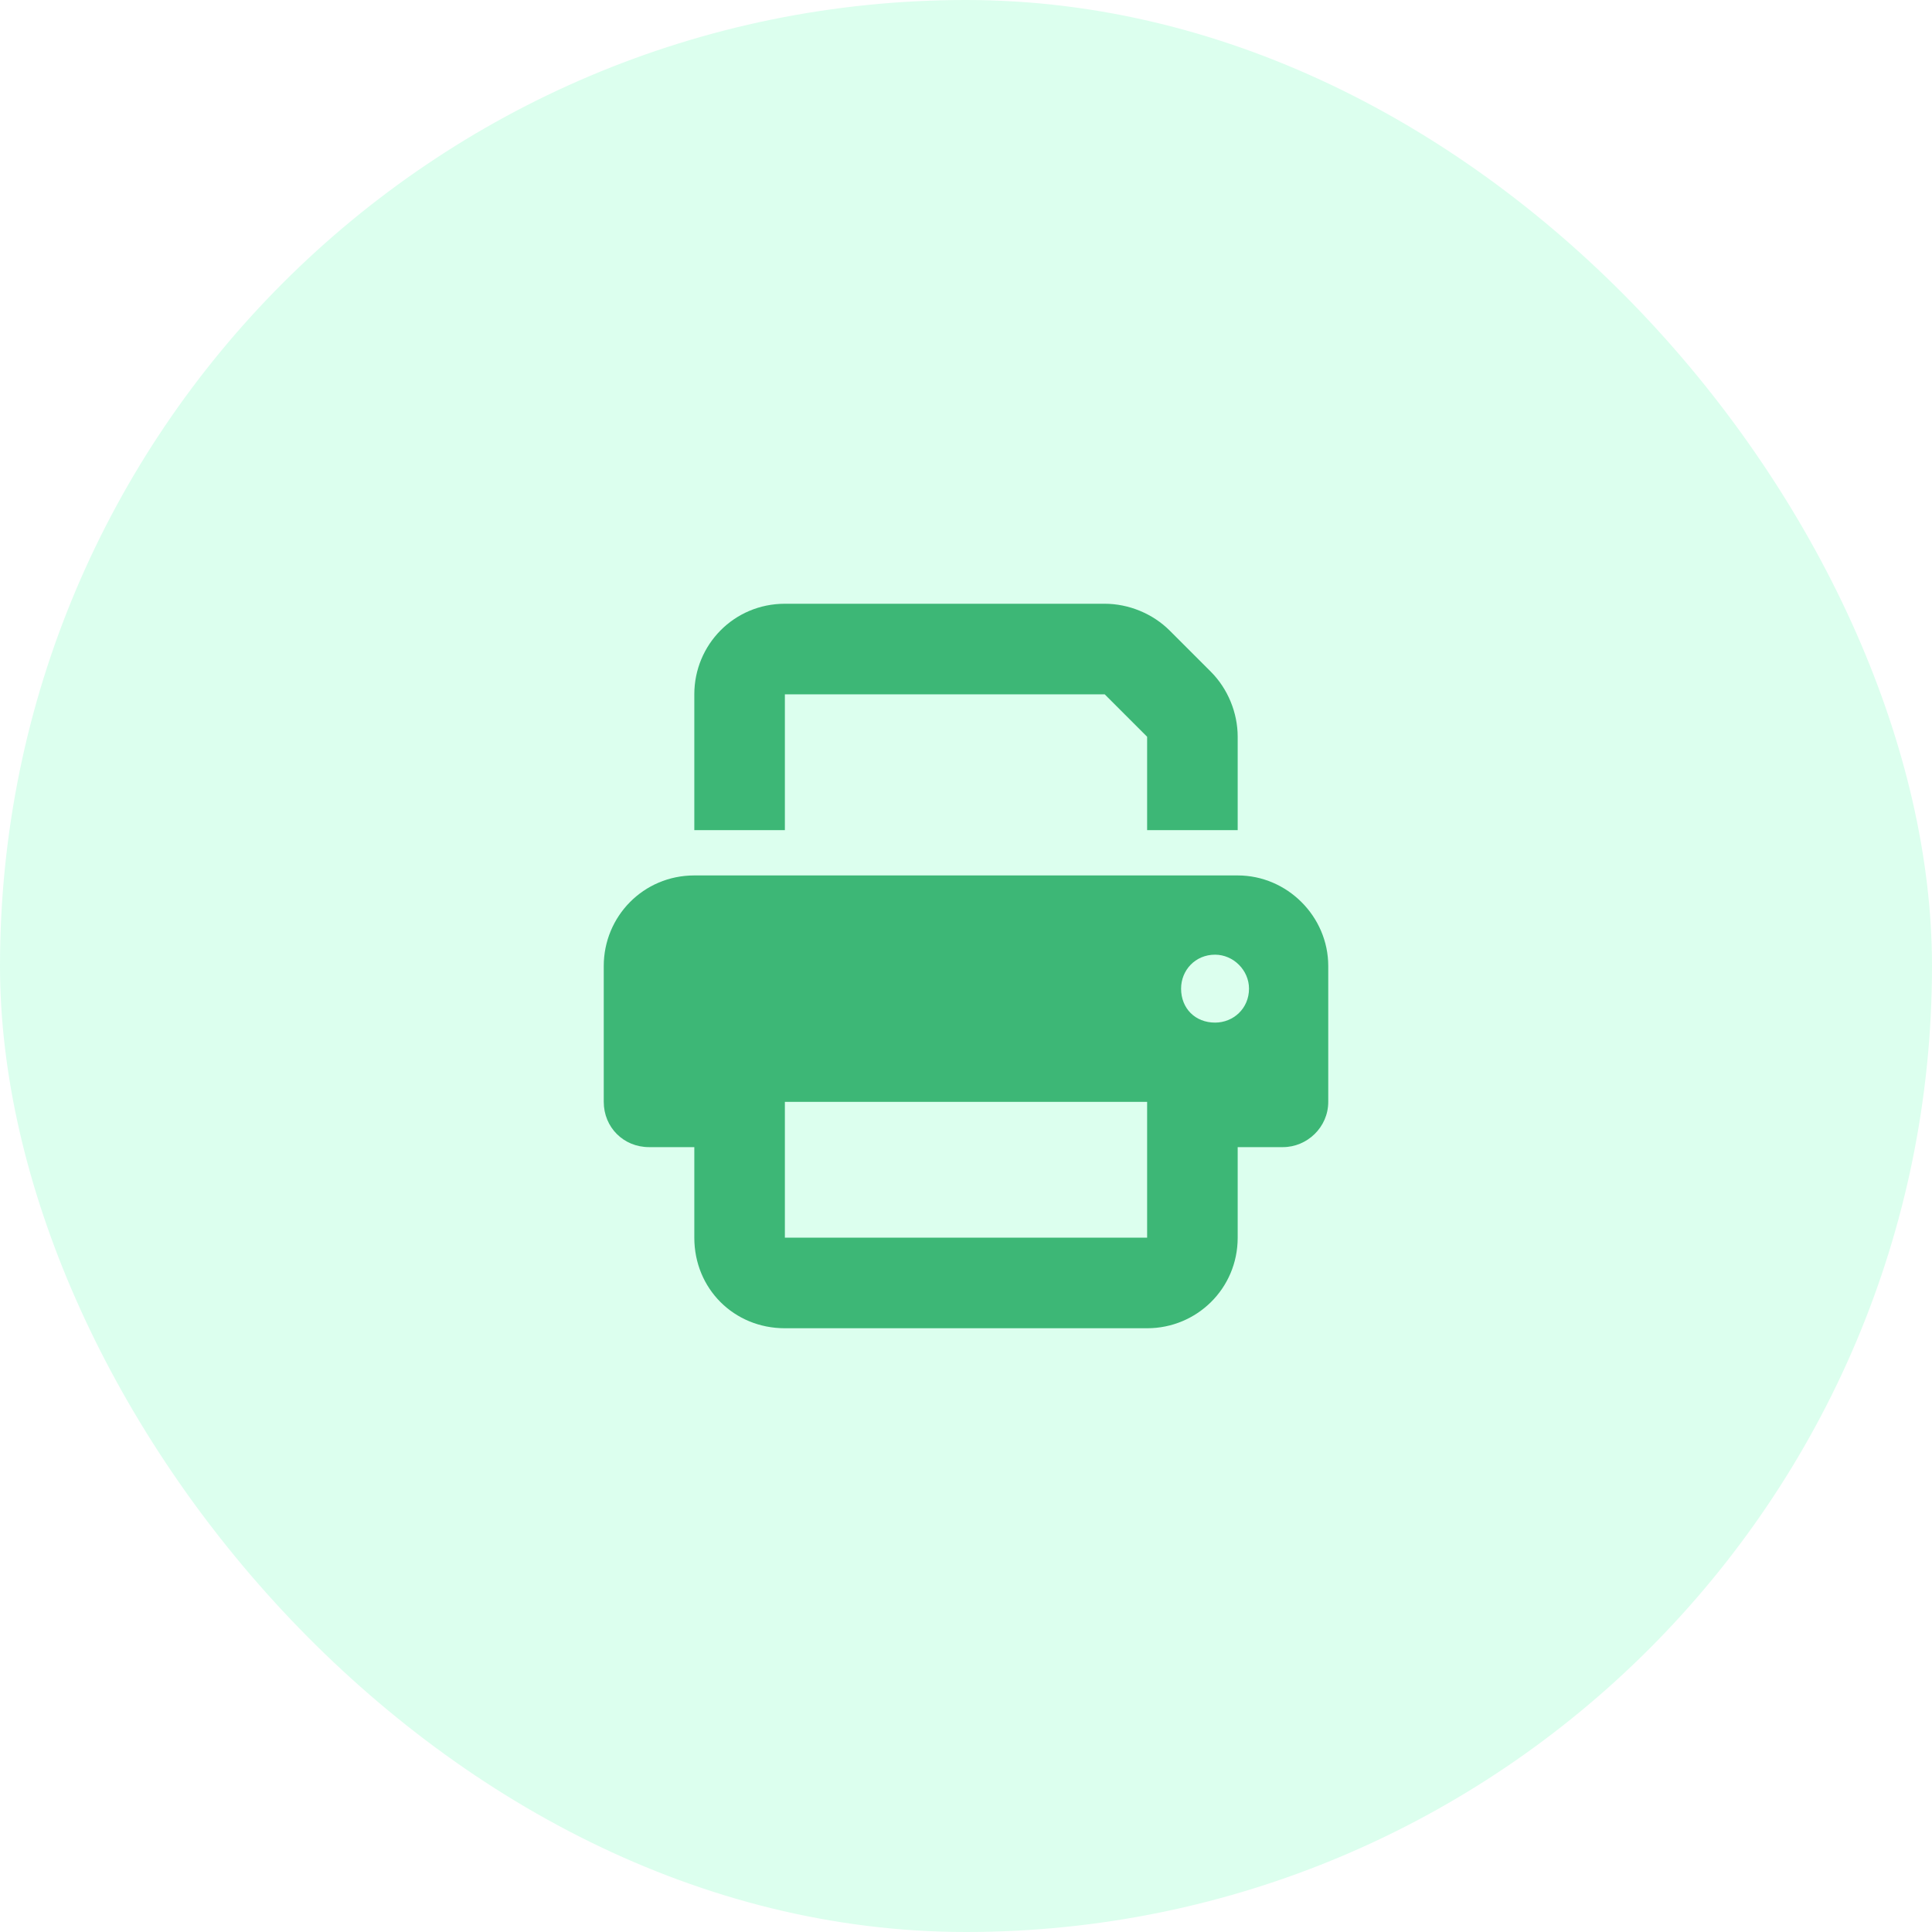 <svg width="64" height="64" viewBox="0 0 64 64" fill="none" xmlns="http://www.w3.org/2000/svg">
<rect width="64" height="64" rx="32" fill="#00FF84" fill-opacity="0.14"/>
<path d="M26 20H36.594C37.391 20 38.188 20.328 38.75 20.891L40.109 22.25C40.672 22.812 41 23.609 41 24.406V27.5H38V24.406L36.594 23H26V27.5H23V23C23 21.359 24.312 20 26 20ZM38 36.5H26V37.25V38V41H38V38V36.5ZM41 38V41C41 42.688 39.641 44 38 44H26C24.312 44 23 42.688 23 41V38H21.5C20.656 38 20 37.344 20 36.5V32C20 30.359 21.312 29 23 29H41C42.641 29 44 30.359 44 32V36.5C44 37.344 43.297 38 42.5 38H41ZM40.25 31.625C39.594 31.625 39.125 32.141 39.125 32.75C39.125 33.406 39.594 33.875 40.25 33.875C40.859 33.875 41.375 33.406 41.375 32.75C41.375 32.141 40.859 31.625 40.25 31.625Z" fill="#3DB776"/>
</svg>
